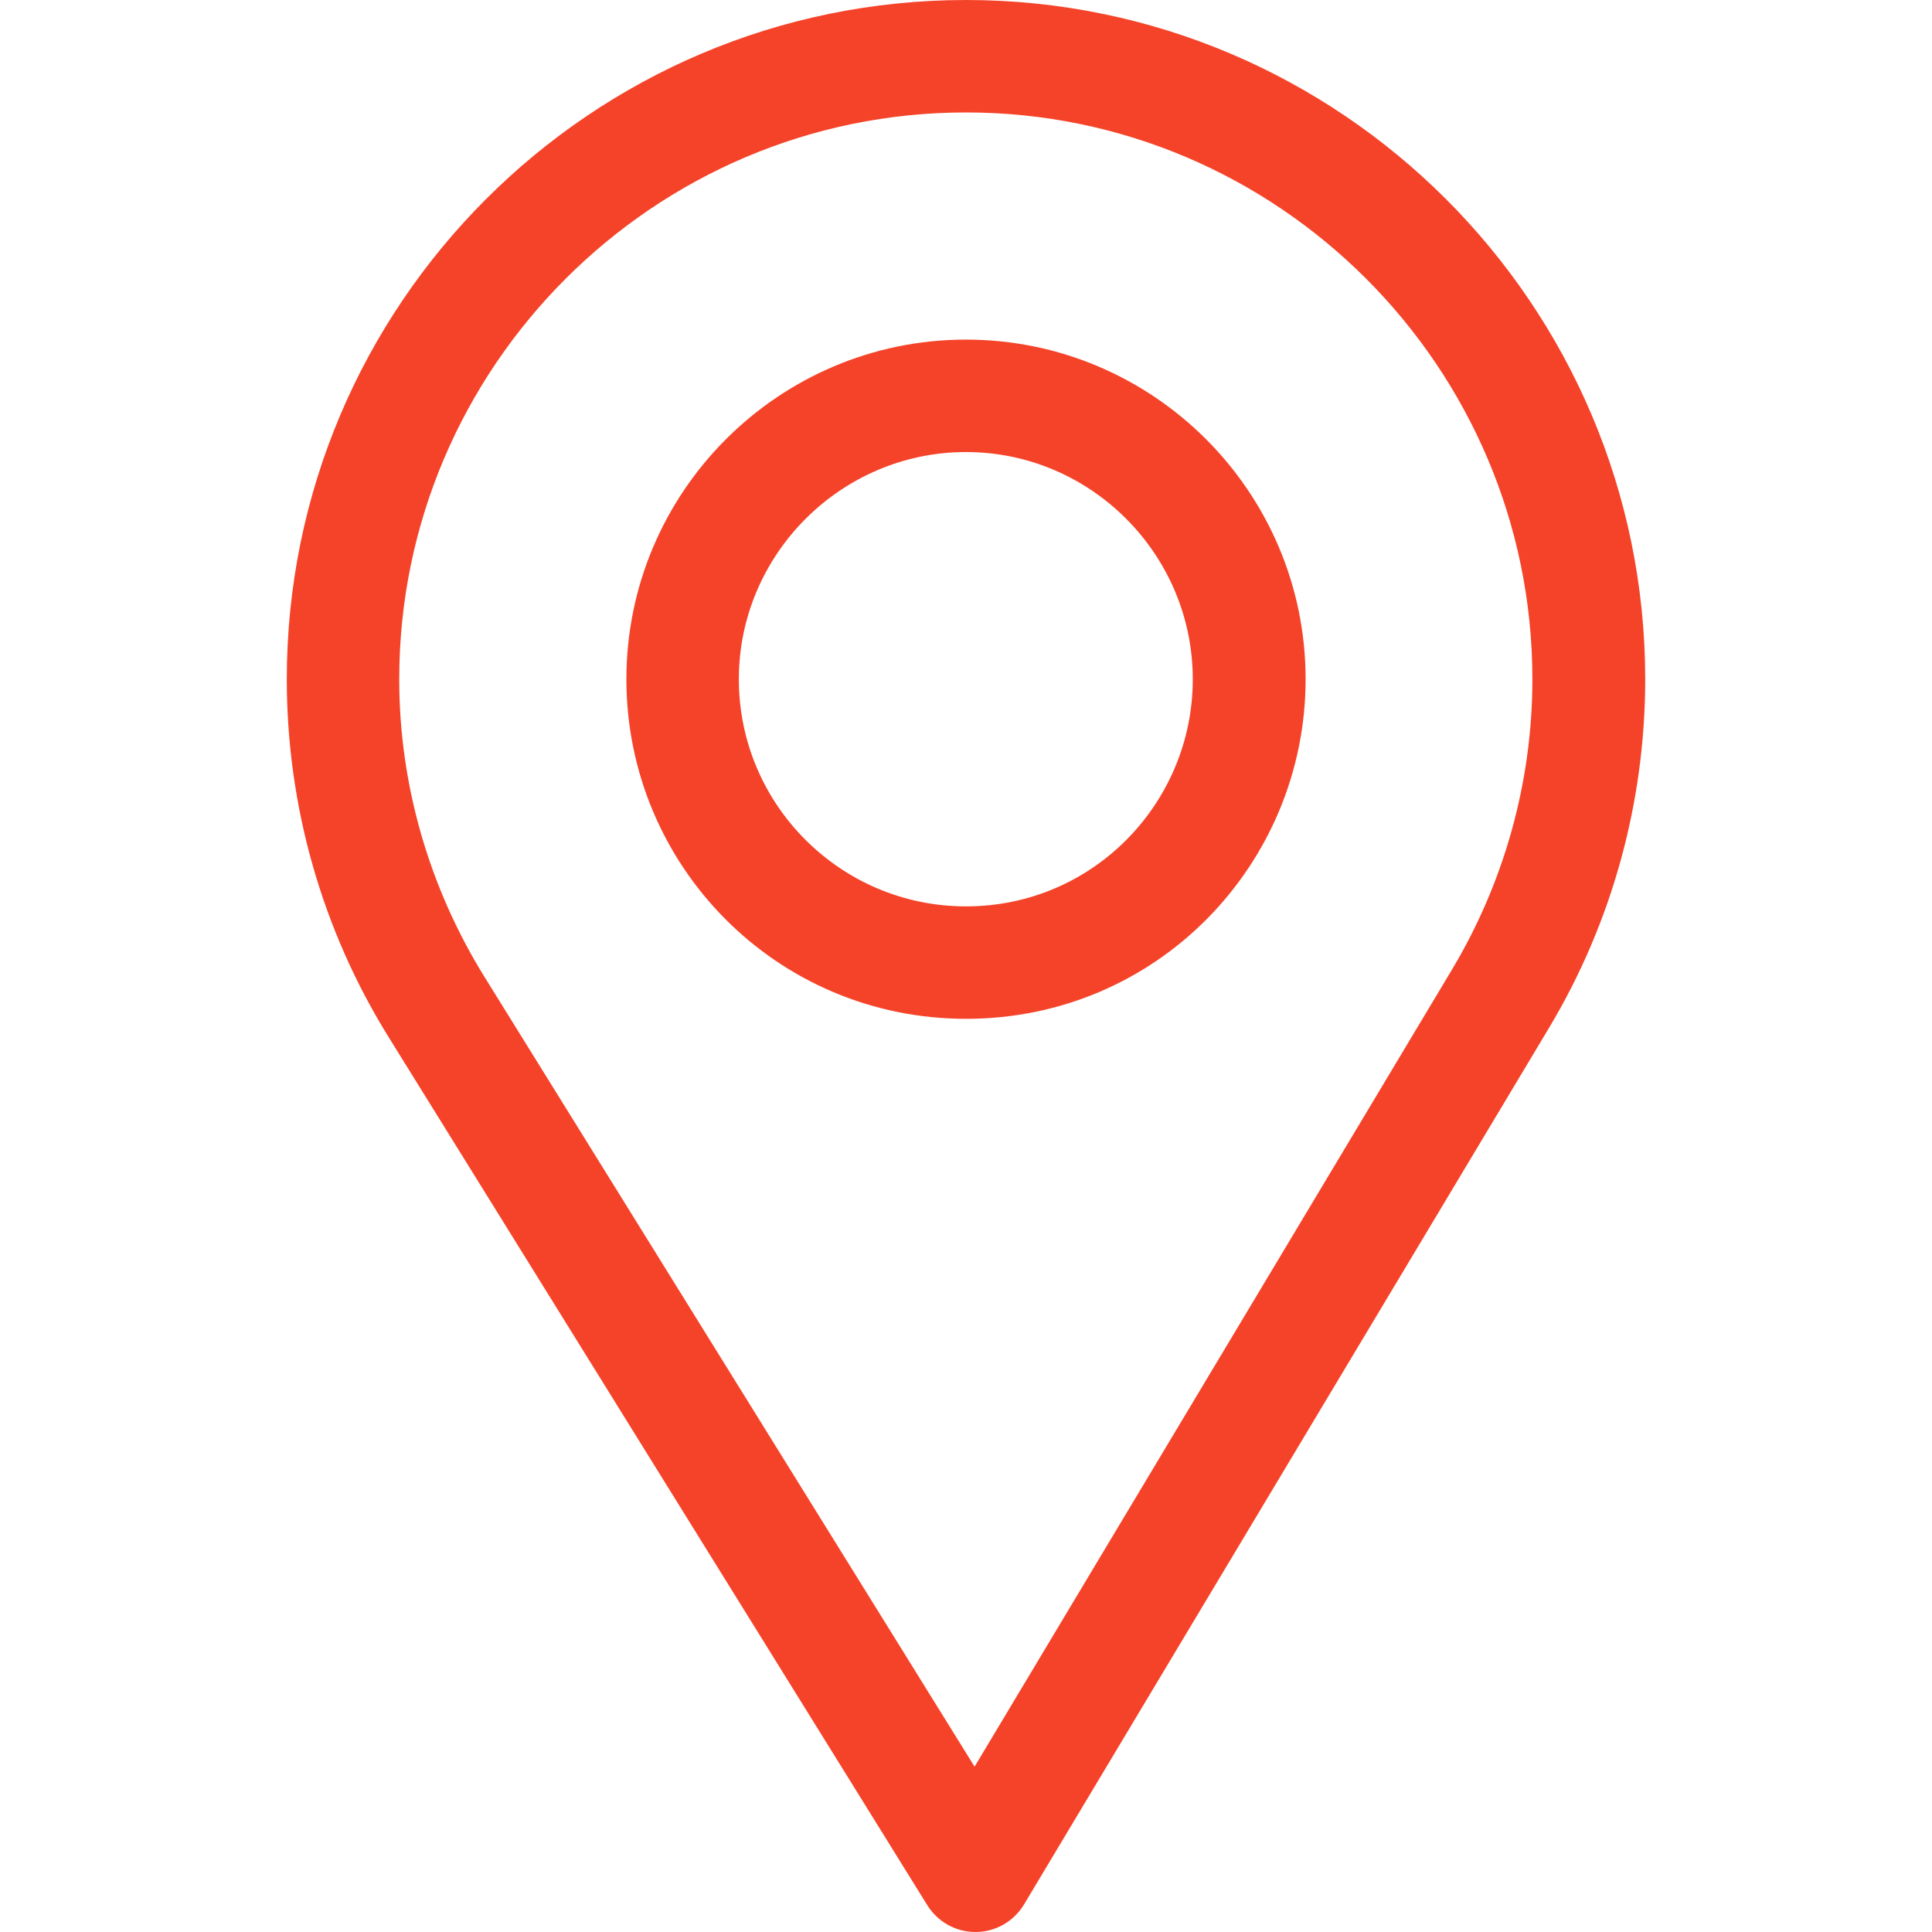 <svg width="50" height="50" viewBox="0 0 50 50" fill="none" xmlns="http://www.w3.org/2000/svg">
<path d="M25 0C15.307 0 7.422 7.886 7.422 17.578C7.422 20.853 8.329 24.049 10.046 26.822L23.999 49.307C24.267 49.738 24.738 50 25.244 50C25.248 50 25.252 50 25.256 50C25.767 49.996 26.238 49.726 26.501 49.288L40.099 26.584C41.721 23.87 42.578 20.756 42.578 17.578C42.578 7.886 34.693 0 25 0ZM37.585 25.08L25.222 45.721L12.536 25.278C11.107 22.97 10.332 20.308 10.332 17.578C10.332 9.501 16.923 2.91 25 2.91C33.077 2.91 39.658 9.501 39.658 17.578C39.658 20.227 38.934 22.821 37.585 25.08Z" fill="#F54329"/>
<path d="M25 8.789C20.154 8.789 16.211 12.732 16.211 17.578C16.211 22.393 20.09 26.367 25 26.367C29.971 26.367 33.789 22.34 33.789 17.578C33.789 12.732 29.846 8.789 25 8.789ZM25 23.457C21.752 23.457 19.121 20.817 19.121 17.578C19.121 14.347 21.769 11.699 25 11.699C28.231 11.699 30.869 14.347 30.869 17.578C30.869 20.77 28.299 23.457 25 23.457Z" fill="#F54329"/>
</svg>
